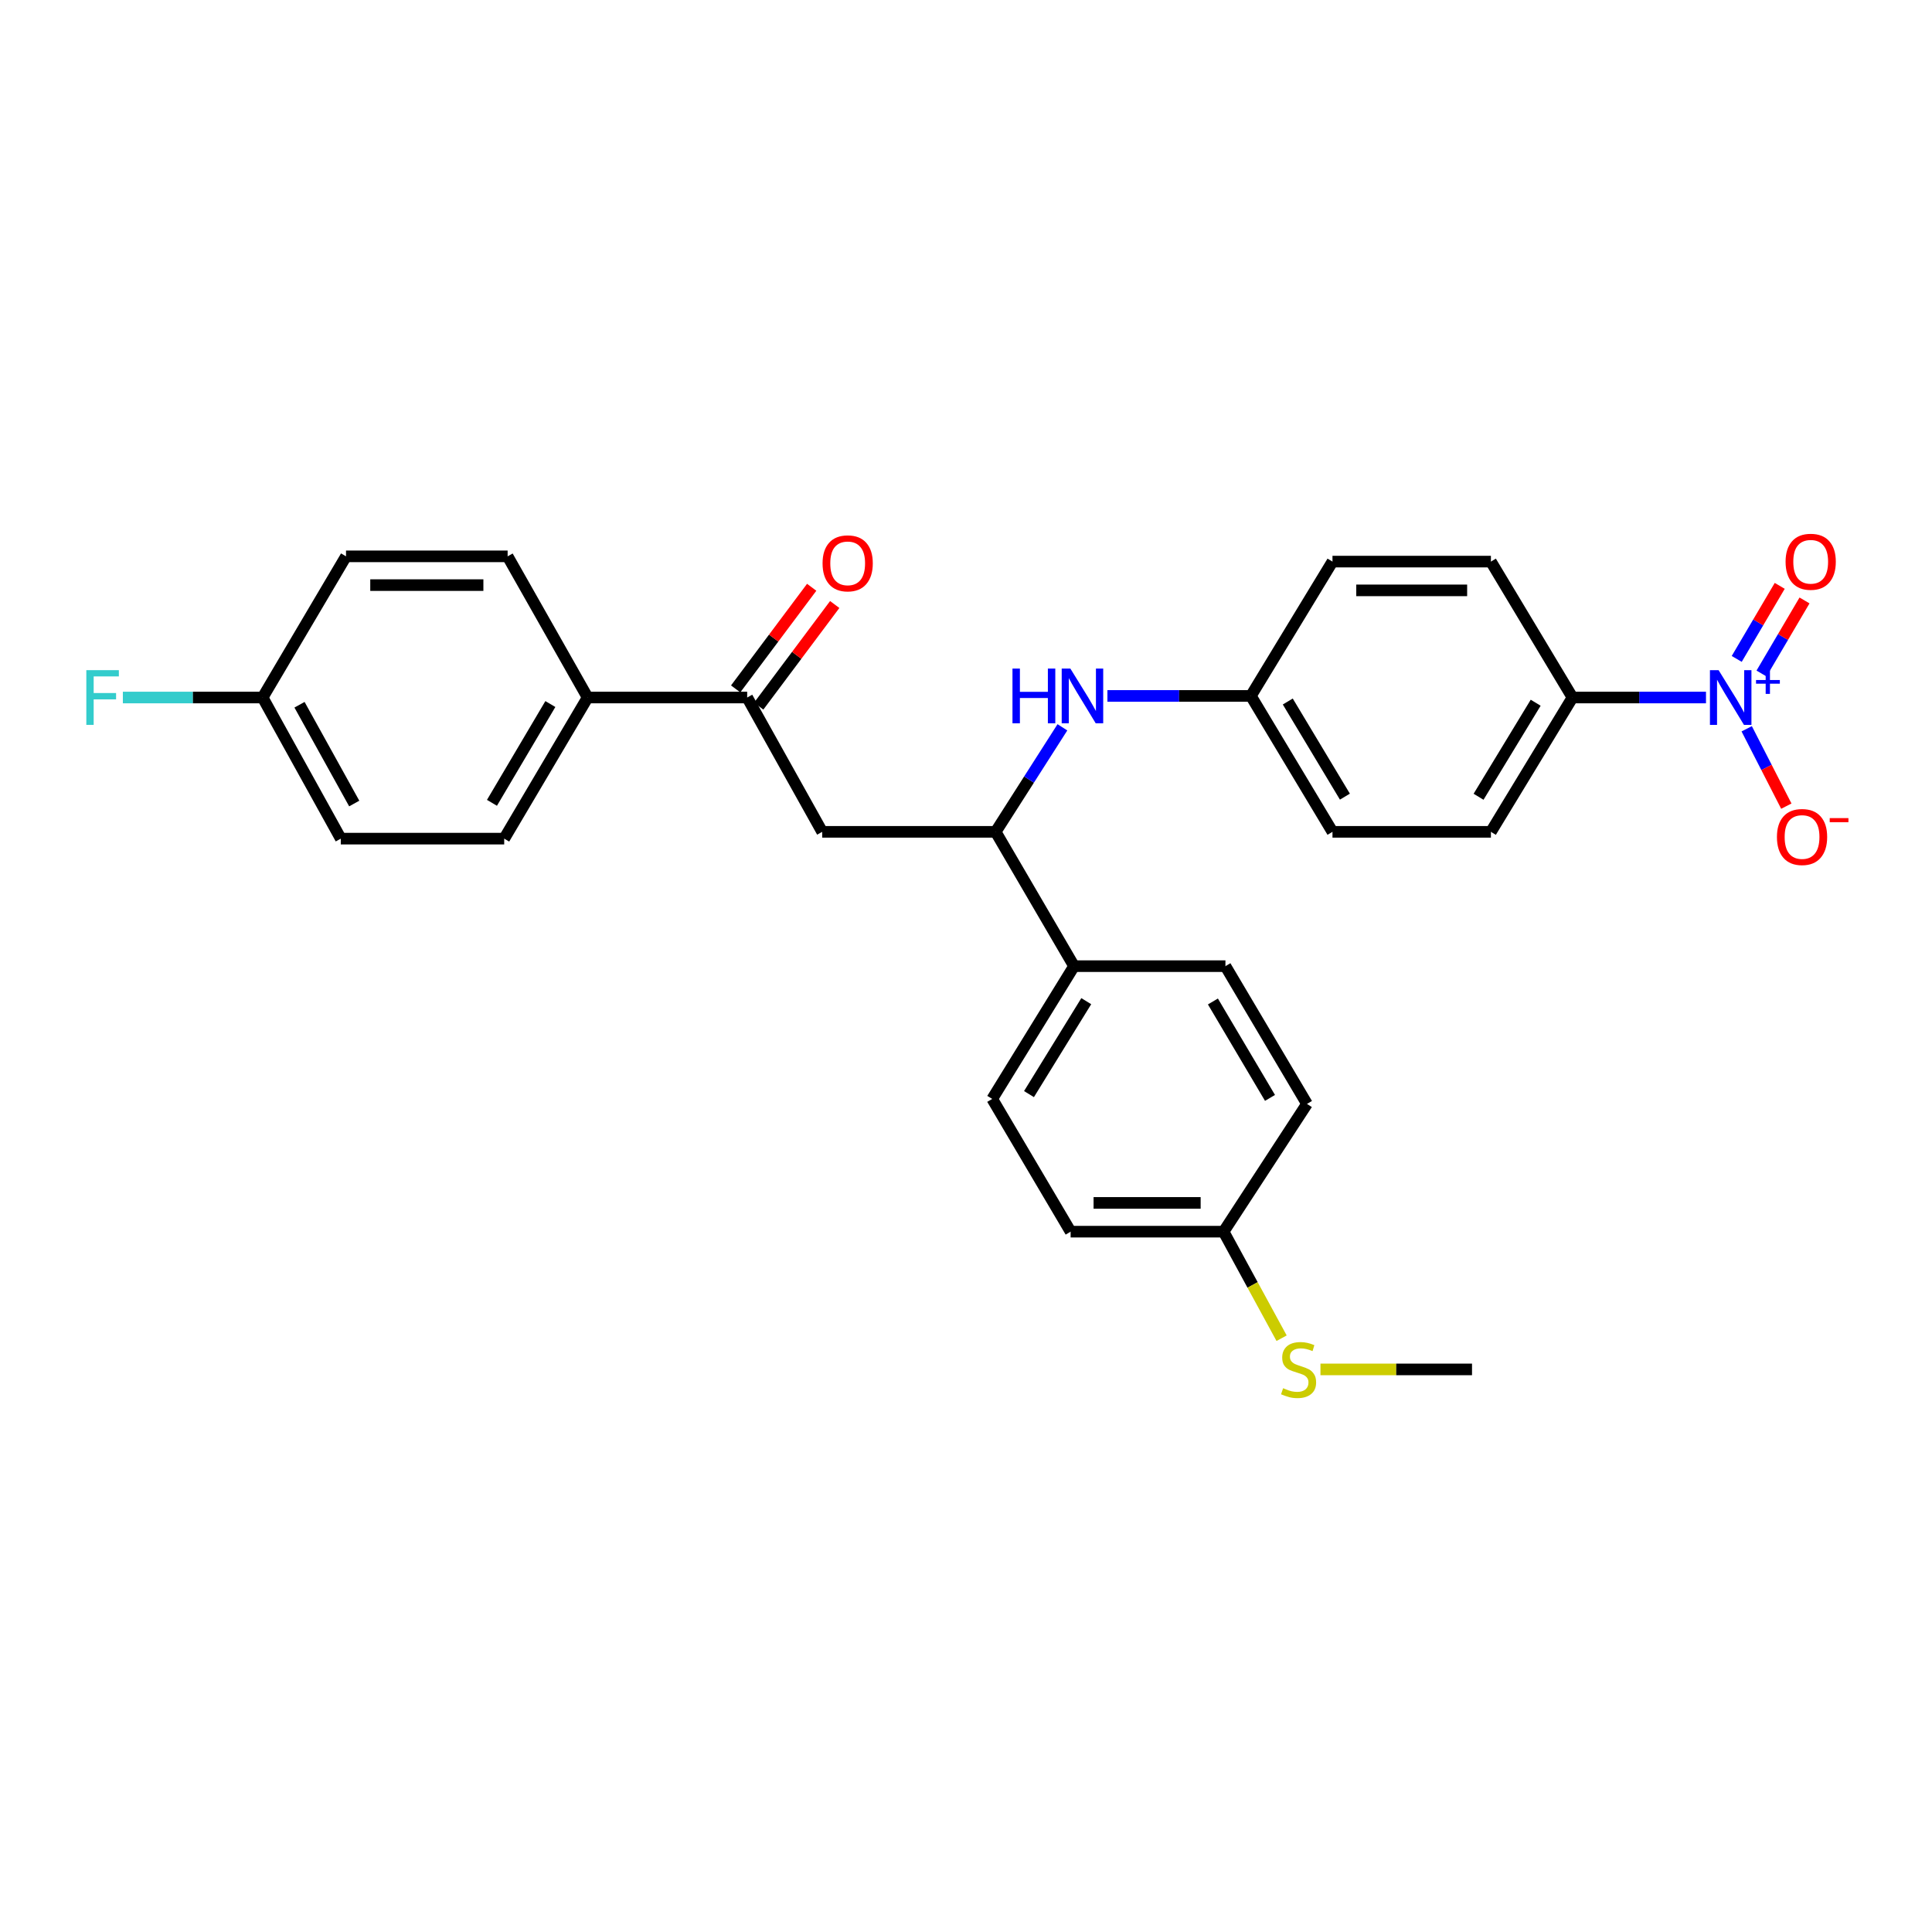 <?xml version='1.0' encoding='iso-8859-1'?>
<svg version='1.1' baseProfile='full'
              xmlns='http://www.w3.org/2000/svg'
                      xmlns:rdkit='http://www.rdkit.org/xml'
                      xmlns:xlink='http://www.w3.org/1999/xlink'
                  xml:space='preserve'
width='1000px' height='1000px' viewBox='0 0 1000 1000'>
<!-- END OF HEADER -->
<rect style='opacity:1.0;fill:#FFFFFF;stroke:none' width='1000' height='1000' x='0' y='0'> </rect>
<path class='bond-4' d='M 883.015,361.032 L 848.469,361.032' style='fill:none;fill-rule:evenodd;stroke:#0000FF;stroke-width:6px;stroke-linecap:butt;stroke-linejoin:miter;stroke-opacity:1' />
<path class='bond-4' d='M 848.469,361.032 L 813.923,361.032' style='fill:none;fill-rule:evenodd;stroke:#000000;stroke-width:6px;stroke-linecap:butt;stroke-linejoin:miter;stroke-opacity:1' />
<path class='bond-5' d='M 904.092,377.217 L 914.346,397.238' style='fill:none;fill-rule:evenodd;stroke:#0000FF;stroke-width:6px;stroke-linecap:butt;stroke-linejoin:miter;stroke-opacity:1' />
<path class='bond-5' d='M 914.346,397.238 L 924.599,417.258' style='fill:none;fill-rule:evenodd;stroke:#FF0000;stroke-width:6px;stroke-linecap:butt;stroke-linejoin:miter;stroke-opacity:1' />
<path class='bond-6' d='M 911.755,348.608 L 922.886,329.7' style='fill:none;fill-rule:evenodd;stroke:#0000FF;stroke-width:6px;stroke-linecap:butt;stroke-linejoin:miter;stroke-opacity:1' />
<path class='bond-6' d='M 922.886,329.7 L 934.016,310.791' style='fill:none;fill-rule:evenodd;stroke:#FF0000;stroke-width:6px;stroke-linecap:butt;stroke-linejoin:miter;stroke-opacity:1' />
<path class='bond-6' d='M 898.923,341.054 L 910.054,322.146' style='fill:none;fill-rule:evenodd;stroke:#0000FF;stroke-width:6px;stroke-linecap:butt;stroke-linejoin:miter;stroke-opacity:1' />
<path class='bond-6' d='M 910.054,322.146 L 921.184,303.238' style='fill:none;fill-rule:evenodd;stroke:#FF0000;stroke-width:6px;stroke-linecap:butt;stroke-linejoin:miter;stroke-opacity:1' />
<path class='bond-0' d='M 425.563,430.56 L 515.342,430.56' style='fill:none;fill-rule:evenodd;stroke:#000000;stroke-width:6px;stroke-linecap:butt;stroke-linejoin:miter;stroke-opacity:1' />
<path class='bond-1' d='M 425.563,430.56 L 386.741,361.032' style='fill:none;fill-rule:evenodd;stroke:#000000;stroke-width:6px;stroke-linecap:butt;stroke-linejoin:miter;stroke-opacity:1' />
<path class='bond-7' d='M 386.741,361.032 L 304.159,361.032' style='fill:none;fill-rule:evenodd;stroke:#000000;stroke-width:6px;stroke-linecap:butt;stroke-linejoin:miter;stroke-opacity:1' />
<path class='bond-9' d='M 392.703,365.491 L 412.377,339.192' style='fill:none;fill-rule:evenodd;stroke:#000000;stroke-width:6px;stroke-linecap:butt;stroke-linejoin:miter;stroke-opacity:1' />
<path class='bond-9' d='M 412.377,339.192 L 432.052,312.893' style='fill:none;fill-rule:evenodd;stroke:#FF0000;stroke-width:6px;stroke-linecap:butt;stroke-linejoin:miter;stroke-opacity:1' />
<path class='bond-9' d='M 380.78,356.572 L 400.455,330.273' style='fill:none;fill-rule:evenodd;stroke:#000000;stroke-width:6px;stroke-linecap:butt;stroke-linejoin:miter;stroke-opacity:1' />
<path class='bond-9' d='M 400.455,330.273 L 420.13,303.974' style='fill:none;fill-rule:evenodd;stroke:#FF0000;stroke-width:6px;stroke-linecap:butt;stroke-linejoin:miter;stroke-opacity:1' />
<path class='bond-2' d='M 515.342,430.56 L 532.621,403.51' style='fill:none;fill-rule:evenodd;stroke:#000000;stroke-width:6px;stroke-linecap:butt;stroke-linejoin:miter;stroke-opacity:1' />
<path class='bond-2' d='M 532.621,403.51 L 549.9,376.459' style='fill:none;fill-rule:evenodd;stroke:#0000FF;stroke-width:6px;stroke-linecap:butt;stroke-linejoin:miter;stroke-opacity:1' />
<path class='bond-8' d='M 515.342,430.56 L 555.926,500.081' style='fill:none;fill-rule:evenodd;stroke:#000000;stroke-width:6px;stroke-linecap:butt;stroke-linejoin:miter;stroke-opacity:1' />
<path class='bond-3' d='M 573.197,360.213 L 610.324,360.213' style='fill:none;fill-rule:evenodd;stroke:#0000FF;stroke-width:6px;stroke-linecap:butt;stroke-linejoin:miter;stroke-opacity:1' />
<path class='bond-3' d='M 610.324,360.213 L 647.451,360.213' style='fill:none;fill-rule:evenodd;stroke:#000000;stroke-width:6px;stroke-linecap:butt;stroke-linejoin:miter;stroke-opacity:1' />
<path class='bond-10' d='M 813.923,361.032 L 771.693,430.56' style='fill:none;fill-rule:evenodd;stroke:#000000;stroke-width:6px;stroke-linecap:butt;stroke-linejoin:miter;stroke-opacity:1' />
<path class='bond-10' d='M 794.862,363.731 L 765.301,412.401' style='fill:none;fill-rule:evenodd;stroke:#000000;stroke-width:6px;stroke-linecap:butt;stroke-linejoin:miter;stroke-opacity:1' />
<path class='bond-11' d='M 813.923,361.032 L 771.693,290.684' style='fill:none;fill-rule:evenodd;stroke:#000000;stroke-width:6px;stroke-linecap:butt;stroke-linejoin:miter;stroke-opacity:1' />
<path class='bond-12' d='M 304.159,361.032 L 260.977,434.076' style='fill:none;fill-rule:evenodd;stroke:#000000;stroke-width:6px;stroke-linecap:butt;stroke-linejoin:miter;stroke-opacity:1' />
<path class='bond-12' d='M 284.864,364.411 L 254.637,415.542' style='fill:none;fill-rule:evenodd;stroke:#000000;stroke-width:6px;stroke-linecap:butt;stroke-linejoin:miter;stroke-opacity:1' />
<path class='bond-13' d='M 304.159,361.032 L 262.748,287.962' style='fill:none;fill-rule:evenodd;stroke:#000000;stroke-width:6px;stroke-linecap:butt;stroke-linejoin:miter;stroke-opacity:1' />
<path class='bond-14' d='M 555.926,500.081 L 513.572,568.799' style='fill:none;fill-rule:evenodd;stroke:#000000;stroke-width:6px;stroke-linecap:butt;stroke-linejoin:miter;stroke-opacity:1' />
<path class='bond-14' d='M 562.249,518.201 L 532.601,566.304' style='fill:none;fill-rule:evenodd;stroke:#000000;stroke-width:6px;stroke-linecap:butt;stroke-linejoin:miter;stroke-opacity:1' />
<path class='bond-15' d='M 555.926,500.081 L 634.282,500.081' style='fill:none;fill-rule:evenodd;stroke:#000000;stroke-width:6px;stroke-linecap:butt;stroke-linejoin:miter;stroke-opacity:1' />
<path class='bond-21' d='M 771.693,430.56 L 689.689,430.56' style='fill:none;fill-rule:evenodd;stroke:#000000;stroke-width:6px;stroke-linecap:butt;stroke-linejoin:miter;stroke-opacity:1' />
<path class='bond-20' d='M 771.693,290.684 L 689.689,290.684' style='fill:none;fill-rule:evenodd;stroke:#000000;stroke-width:6px;stroke-linecap:butt;stroke-linejoin:miter;stroke-opacity:1' />
<path class='bond-20' d='M 759.392,305.574 L 701.99,305.574' style='fill:none;fill-rule:evenodd;stroke:#000000;stroke-width:6px;stroke-linecap:butt;stroke-linejoin:miter;stroke-opacity:1' />
<path class='bond-24' d='M 260.977,434.076 L 176.393,434.076' style='fill:none;fill-rule:evenodd;stroke:#000000;stroke-width:6px;stroke-linecap:butt;stroke-linejoin:miter;stroke-opacity:1' />
<path class='bond-25' d='M 262.748,287.962 L 179.098,287.962' style='fill:none;fill-rule:evenodd;stroke:#000000;stroke-width:6px;stroke-linecap:butt;stroke-linejoin:miter;stroke-opacity:1' />
<path class='bond-25' d='M 250.2,302.852 L 191.645,302.852' style='fill:none;fill-rule:evenodd;stroke:#000000;stroke-width:6px;stroke-linecap:butt;stroke-linejoin:miter;stroke-opacity:1' />
<path class='bond-23' d='M 513.572,568.799 L 554.156,637.509' style='fill:none;fill-rule:evenodd;stroke:#000000;stroke-width:6px;stroke-linecap:butt;stroke-linejoin:miter;stroke-opacity:1' />
<path class='bond-22' d='M 634.282,500.081 L 676.495,571.38' style='fill:none;fill-rule:evenodd;stroke:#000000;stroke-width:6px;stroke-linecap:butt;stroke-linejoin:miter;stroke-opacity:1' />
<path class='bond-22' d='M 627.801,518.362 L 657.35,568.271' style='fill:none;fill-rule:evenodd;stroke:#000000;stroke-width:6px;stroke-linecap:butt;stroke-linejoin:miter;stroke-opacity:1' />
<path class='bond-16' d='M 647.451,360.213 L 689.689,290.684' style='fill:none;fill-rule:evenodd;stroke:#000000;stroke-width:6px;stroke-linecap:butt;stroke-linejoin:miter;stroke-opacity:1' />
<path class='bond-28' d='M 647.451,360.213 L 689.689,430.56' style='fill:none;fill-rule:evenodd;stroke:#000000;stroke-width:6px;stroke-linecap:butt;stroke-linejoin:miter;stroke-opacity:1' />
<path class='bond-28' d='M 666.553,363.1 L 696.12,412.343' style='fill:none;fill-rule:evenodd;stroke:#000000;stroke-width:6px;stroke-linecap:butt;stroke-linejoin:miter;stroke-opacity:1' />
<path class='bond-17' d='M 633.33,637.509 L 676.495,571.38' style='fill:none;fill-rule:evenodd;stroke:#000000;stroke-width:6px;stroke-linecap:butt;stroke-linejoin:miter;stroke-opacity:1' />
<path class='bond-19' d='M 633.33,637.509 L 648.341,665.083' style='fill:none;fill-rule:evenodd;stroke:#000000;stroke-width:6px;stroke-linecap:butt;stroke-linejoin:miter;stroke-opacity:1' />
<path class='bond-19' d='M 648.341,665.083 L 663.353,692.658' style='fill:none;fill-rule:evenodd;stroke:#CCCC00;stroke-width:6px;stroke-linecap:butt;stroke-linejoin:miter;stroke-opacity:1' />
<path class='bond-29' d='M 633.33,637.509 L 554.156,637.509' style='fill:none;fill-rule:evenodd;stroke:#000000;stroke-width:6px;stroke-linecap:butt;stroke-linejoin:miter;stroke-opacity:1' />
<path class='bond-29' d='M 621.454,622.618 L 566.032,622.618' style='fill:none;fill-rule:evenodd;stroke:#000000;stroke-width:6px;stroke-linecap:butt;stroke-linejoin:miter;stroke-opacity:1' />
<path class='bond-18' d='M 135.933,361.032 L 179.098,287.962' style='fill:none;fill-rule:evenodd;stroke:#000000;stroke-width:6px;stroke-linecap:butt;stroke-linejoin:miter;stroke-opacity:1' />
<path class='bond-26' d='M 135.933,361.032 L 99.763,361.032' style='fill:none;fill-rule:evenodd;stroke:#000000;stroke-width:6px;stroke-linecap:butt;stroke-linejoin:miter;stroke-opacity:1' />
<path class='bond-26' d='M 99.763,361.032 L 63.593,361.032' style='fill:none;fill-rule:evenodd;stroke:#33CCCC;stroke-width:6px;stroke-linecap:butt;stroke-linejoin:miter;stroke-opacity:1' />
<path class='bond-30' d='M 135.933,361.032 L 176.393,434.076' style='fill:none;fill-rule:evenodd;stroke:#000000;stroke-width:6px;stroke-linecap:butt;stroke-linejoin:miter;stroke-opacity:1' />
<path class='bond-30' d='M 155.027,364.773 L 183.349,415.904' style='fill:none;fill-rule:evenodd;stroke:#000000;stroke-width:6px;stroke-linecap:butt;stroke-linejoin:miter;stroke-opacity:1' />
<path class='bond-27' d='M 683.468,708.808 L 722.692,708.808' style='fill:none;fill-rule:evenodd;stroke:#CCCC00;stroke-width:6px;stroke-linecap:butt;stroke-linejoin:miter;stroke-opacity:1' />
<path class='bond-27' d='M 722.692,708.808 L 761.915,708.808' style='fill:none;fill-rule:evenodd;stroke:#000000;stroke-width:6px;stroke-linecap:butt;stroke-linejoin:miter;stroke-opacity:1' />
<path  class='atom-0' d='M 889.542 346.872
L 898.822 361.872
Q 899.742 363.352, 901.222 366.032
Q 902.702 368.712, 902.782 368.872
L 902.782 346.872
L 906.542 346.872
L 906.542 375.192
L 902.662 375.192
L 892.702 358.792
Q 891.542 356.872, 890.302 354.672
Q 889.102 352.472, 888.742 351.792
L 888.742 375.192
L 885.062 375.192
L 885.062 346.872
L 889.542 346.872
' fill='#0000FF'/>
<path  class='atom-0' d='M 908.918 351.976
L 913.908 351.976
L 913.908 346.723
L 916.125 346.723
L 916.125 351.976
L 921.247 351.976
L 921.247 353.877
L 916.125 353.877
L 916.125 359.157
L 913.908 359.157
L 913.908 353.877
L 908.918 353.877
L 908.918 351.976
' fill='#0000FF'/>
<path  class='atom-4' d='M 524.058 346.053
L 527.898 346.053
L 527.898 358.093
L 542.378 358.093
L 542.378 346.053
L 546.218 346.053
L 546.218 374.373
L 542.378 374.373
L 542.378 361.293
L 527.898 361.293
L 527.898 374.373
L 524.058 374.373
L 524.058 346.053
' fill='#0000FF'/>
<path  class='atom-4' d='M 554.018 346.053
L 563.298 361.053
Q 564.218 362.533, 565.698 365.213
Q 567.178 367.893, 567.258 368.053
L 567.258 346.053
L 571.018 346.053
L 571.018 374.373
L 567.138 374.373
L 557.178 357.973
Q 556.018 356.053, 554.778 353.853
Q 553.578 351.653, 553.218 350.973
L 553.218 374.373
L 549.538 374.373
L 549.538 346.053
L 554.018 346.053
' fill='#0000FF'/>
<path  class='atom-6' d='M 919.738 433.229
Q 919.738 426.429, 923.098 422.629
Q 926.458 418.829, 932.738 418.829
Q 939.018 418.829, 942.378 422.629
Q 945.738 426.429, 945.738 433.229
Q 945.738 440.109, 942.338 444.029
Q 938.938 447.909, 932.738 447.909
Q 926.498 447.909, 923.098 444.029
Q 919.738 440.149, 919.738 433.229
M 932.738 444.709
Q 937.058 444.709, 939.378 441.829
Q 941.738 438.909, 941.738 433.229
Q 941.738 427.669, 939.378 424.869
Q 937.058 422.029, 932.738 422.029
Q 928.418 422.029, 926.058 424.829
Q 923.738 427.629, 923.738 433.229
Q 923.738 438.949, 926.058 441.829
Q 928.418 444.709, 932.738 444.709
' fill='#FF0000'/>
<path  class='atom-6' d='M 947.058 423.452
L 956.747 423.452
L 956.747 425.564
L 947.058 425.564
L 947.058 423.452
' fill='#FF0000'/>
<path  class='atom-7' d='M 924.213 290.764
Q 924.213 283.964, 927.573 280.164
Q 930.933 276.364, 937.213 276.364
Q 943.493 276.364, 946.853 280.164
Q 950.213 283.964, 950.213 290.764
Q 950.213 297.644, 946.813 301.564
Q 943.413 305.444, 937.213 305.444
Q 930.973 305.444, 927.573 301.564
Q 924.213 297.684, 924.213 290.764
M 937.213 302.244
Q 941.533 302.244, 943.853 299.364
Q 946.213 296.444, 946.213 290.764
Q 946.213 285.204, 943.853 282.404
Q 941.533 279.564, 937.213 279.564
Q 932.893 279.564, 930.533 282.364
Q 928.213 285.164, 928.213 290.764
Q 928.213 296.484, 930.533 299.364
Q 932.893 302.244, 937.213 302.244
' fill='#FF0000'/>
<path  class='atom-10' d='M 425.757 291.583
Q 425.757 284.783, 429.117 280.983
Q 432.477 277.183, 438.757 277.183
Q 445.037 277.183, 448.397 280.983
Q 451.757 284.783, 451.757 291.583
Q 451.757 298.463, 448.357 302.383
Q 444.957 306.263, 438.757 306.263
Q 432.517 306.263, 429.117 302.383
Q 425.757 298.503, 425.757 291.583
M 438.757 303.063
Q 443.077 303.063, 445.397 300.183
Q 447.757 297.263, 447.757 291.583
Q 447.757 286.023, 445.397 283.223
Q 443.077 280.383, 438.757 280.383
Q 434.437 280.383, 432.077 283.183
Q 429.757 285.983, 429.757 291.583
Q 429.757 297.303, 432.077 300.183
Q 434.437 303.063, 438.757 303.063
' fill='#FF0000'/>
<path  class='atom-20' d='M 664.144 718.528
Q 664.464 718.648, 665.784 719.208
Q 667.104 719.768, 668.544 720.128
Q 670.024 720.448, 671.464 720.448
Q 674.144 720.448, 675.704 719.168
Q 677.264 717.848, 677.264 715.568
Q 677.264 714.008, 676.464 713.048
Q 675.704 712.088, 674.504 711.568
Q 673.304 711.048, 671.304 710.448
Q 668.784 709.688, 667.264 708.968
Q 665.784 708.248, 664.704 706.728
Q 663.664 705.208, 663.664 702.648
Q 663.664 699.088, 666.064 696.888
Q 668.504 694.688, 673.304 694.688
Q 676.584 694.688, 680.304 696.248
L 679.384 699.328
Q 675.984 697.928, 673.424 697.928
Q 670.664 697.928, 669.144 699.088
Q 667.624 700.208, 667.664 702.168
Q 667.664 703.688, 668.424 704.608
Q 669.224 705.528, 670.344 706.048
Q 671.504 706.568, 673.424 707.168
Q 675.984 707.968, 677.504 708.768
Q 679.024 709.568, 680.104 711.208
Q 681.224 712.808, 681.224 715.568
Q 681.224 719.488, 678.584 721.608
Q 675.984 723.688, 671.624 723.688
Q 669.104 723.688, 667.184 723.128
Q 665.304 722.608, 663.064 721.688
L 664.144 718.528
' fill='#CCCC00'/>
<path  class='atom-27' d='M 44.682 346.872
L 61.523 346.872
L 61.523 350.112
L 48.483 350.112
L 48.483 358.712
L 60.083 358.712
L 60.083 361.992
L 48.483 361.992
L 48.483 375.192
L 44.682 375.192
L 44.682 346.872
' fill='#33CCCC'/>
</svg>
